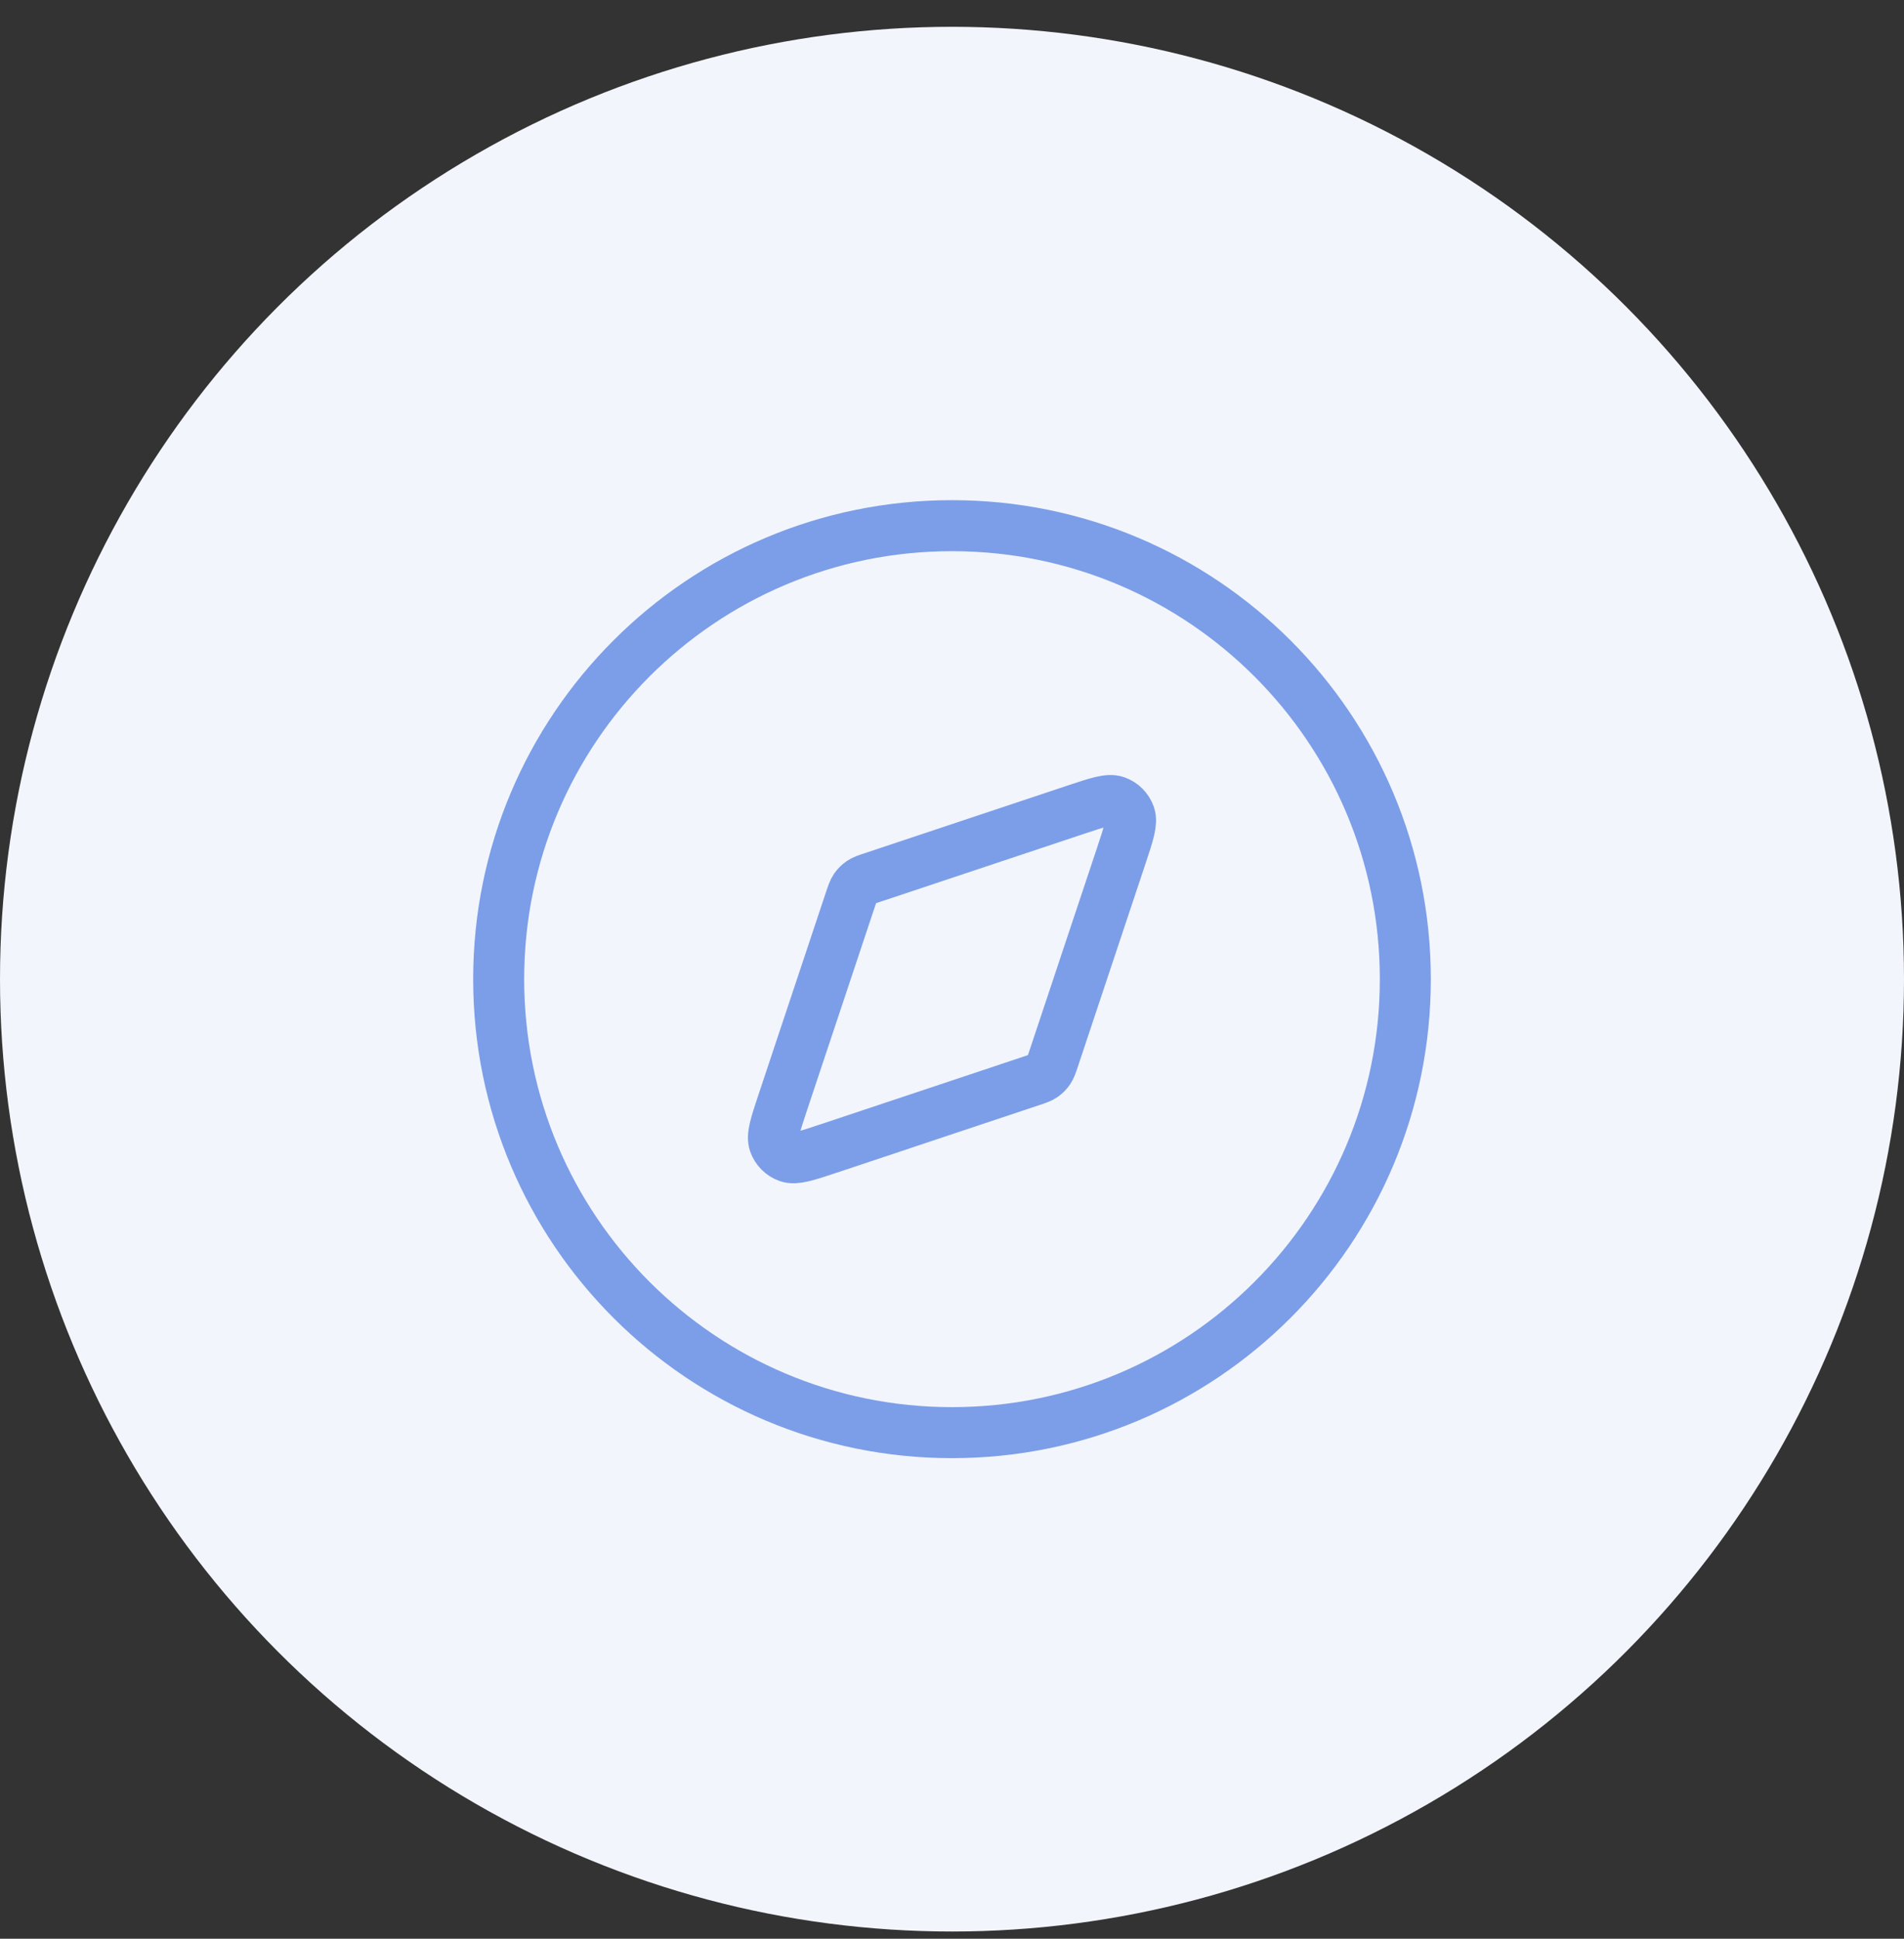 <svg xmlns="http://www.w3.org/2000/svg" width="56" height="57" viewBox="0 0 56 57" fill="none"><rect x="0" y="0" width="56" height="57" fill="#333333" stroke="none"/><circle cx="28" cy="28.788" r="28" fill="#F2F5FC"></circle><path d="M28 42.121C35.364 42.121 41.333 36.152 41.333 28.788C41.333 21.424 35.364 15.455 28 15.455C20.636 15.455 14.667 21.424 14.667 28.788C14.667 36.152 20.636 42.121 28 42.121Z" stroke="#7C9EE8" stroke-width="1.5" stroke-linecap="round" stroke-linejoin="round"></path><path d="M31.63 23.809C32.281 23.592 32.607 23.483 32.823 23.561C33.012 23.628 33.16 23.776 33.227 23.965C33.304 24.181 33.196 24.507 32.979 25.158L30.995 31.109C30.934 31.294 30.903 31.387 30.85 31.464C30.803 31.532 30.744 31.591 30.676 31.638C30.599 31.691 30.506 31.721 30.321 31.783L24.371 33.767C23.719 33.984 23.393 34.092 23.177 34.015C22.988 33.948 22.84 33.8 22.773 33.611C22.696 33.395 22.804 33.069 23.021 32.417L25.005 26.467C25.067 26.282 25.098 26.189 25.15 26.112C25.197 26.044 25.256 25.985 25.324 25.938C25.401 25.885 25.494 25.854 25.679 25.793L31.63 23.809Z" stroke="#7C9EE8" stroke-width="1.5" stroke-linecap="round" stroke-linejoin="round"></path></svg>